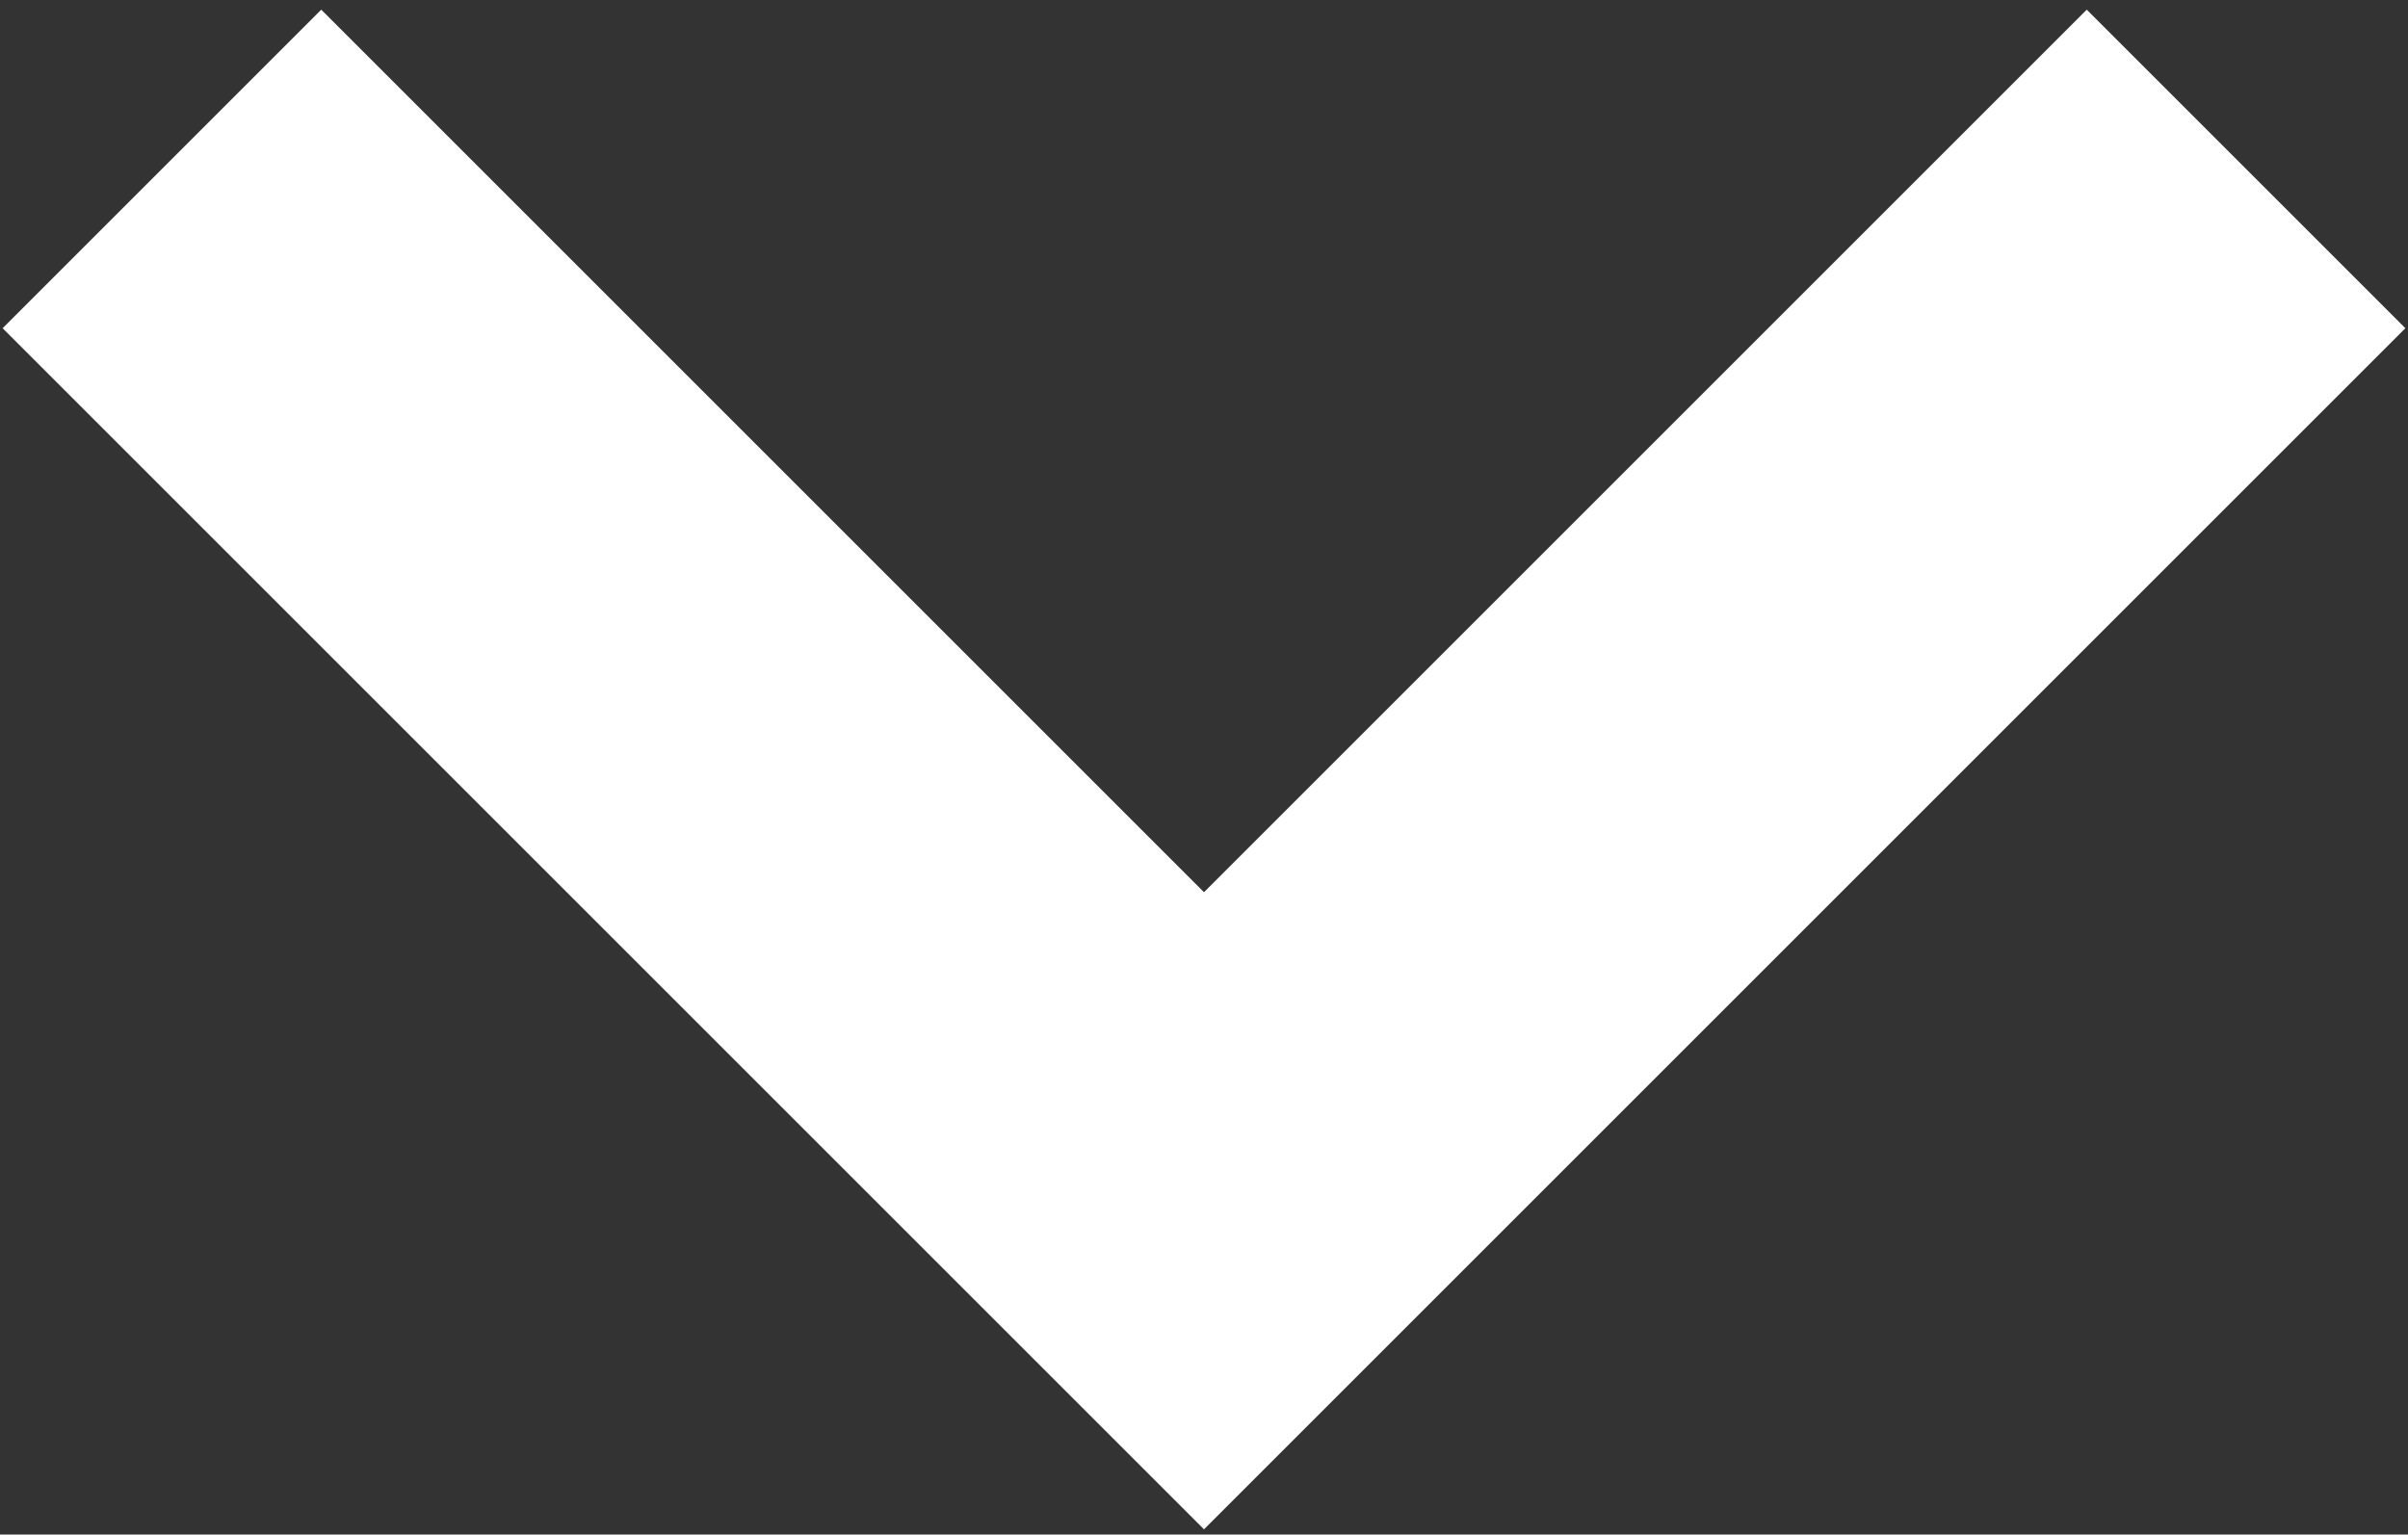 <?xml version="1.0" encoding="UTF-8"?> <svg xmlns="http://www.w3.org/2000/svg" width="171" height="109" viewBox="0 0 171 109" fill="none"><rect x="0" y="0" width="171" height="109" fill="#333333" stroke="none"/> <path d="M159.5 12L85.5 86L11.5 12" stroke="white" stroke-width="32"></path> </svg> 